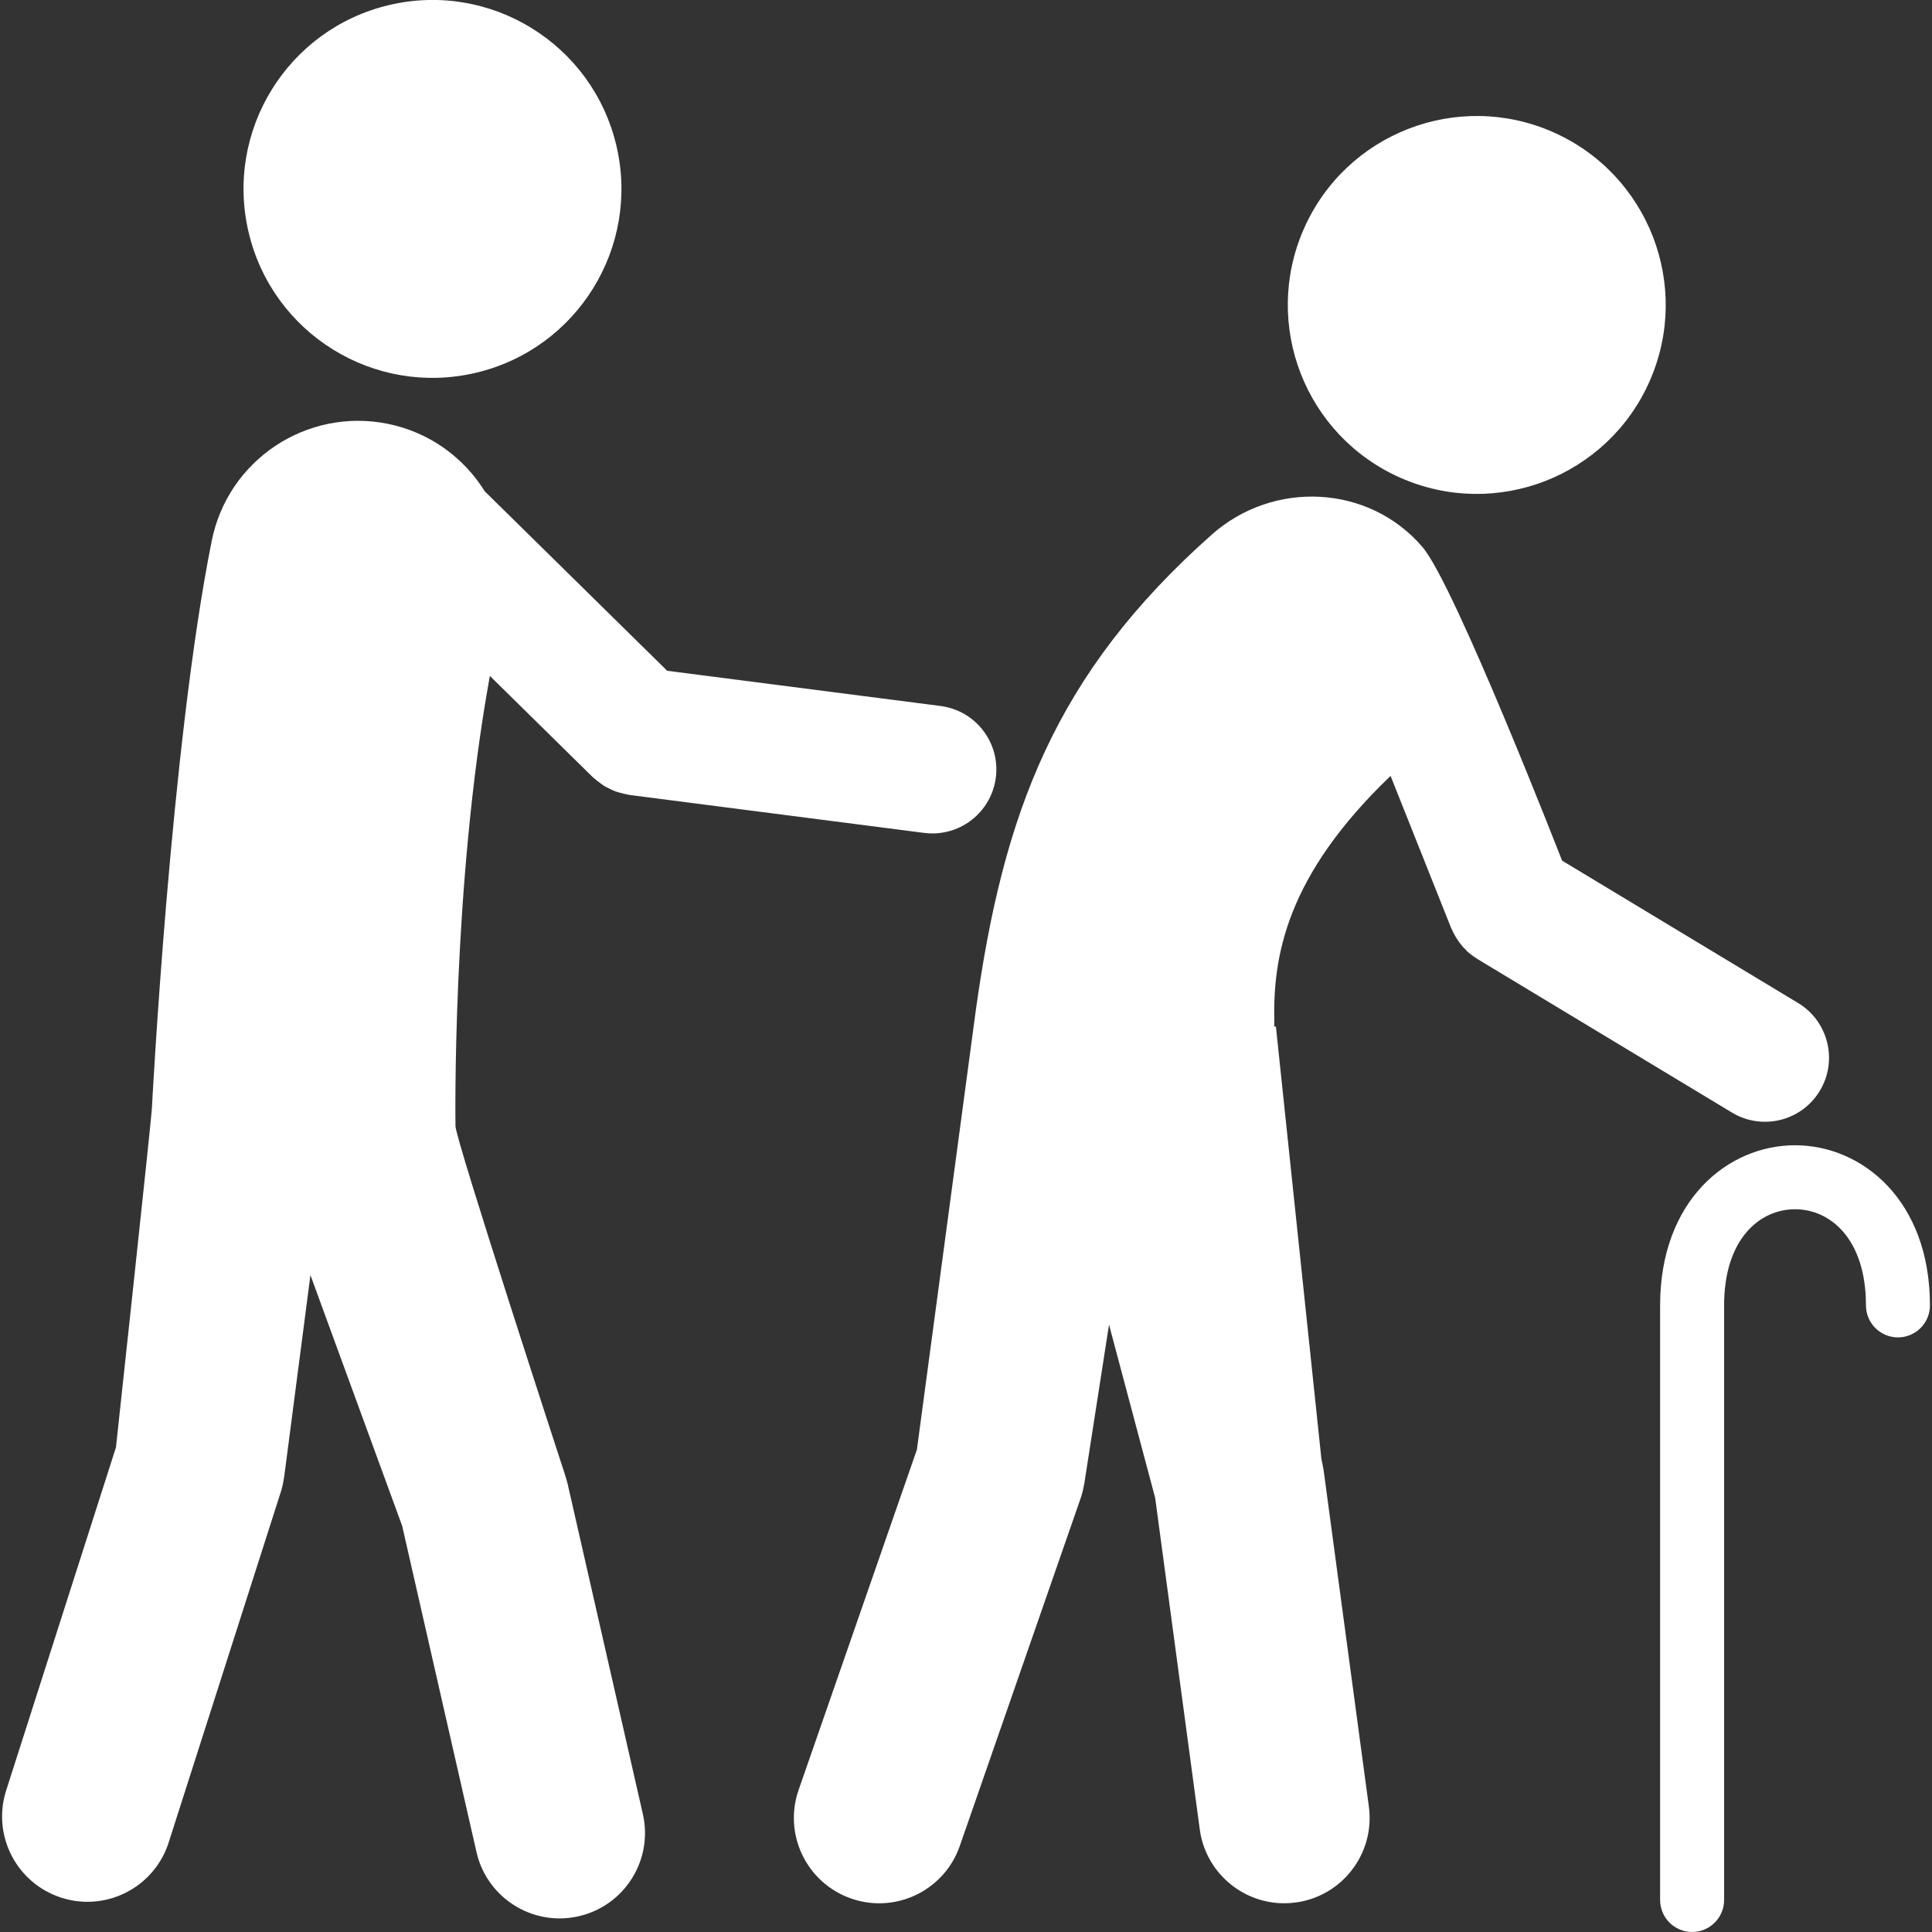 <?xml version="1.0" encoding="UTF-8"?><svg id="_レイヤー_1" xmlns="http://www.w3.org/2000/svg" viewBox="0 0 107 107"><rect x="0" y="0" width="107" height="107" fill="#333333" stroke="none"/><defs><style>.cls-1{fill:#fff;stroke-width:0px;}</style></defs><path class="cls-1" d="M77.572,26.466c5.289,2.328,11.464-.072,13.792-5.361,2.328-5.289-.072-11.464-5.361-13.792-5.289-2.328-11.464.072-13.792,5.361-2.328,5.289.072,11.464,5.361,13.792Z"/><path class="cls-1" d="M95.922,61.618c.573.346,1.204.51,1.827.51,1.201,0,2.372-.611,3.038-1.714,1.011-1.676.472-3.854-1.204-4.865l-13.071-7.885s-5.939-15.266-7.725-17.36c-2.964-3.474-8.258-3.729-11.673-.697-8.723,7.74-11.544,15.454-13.066,26.311l-3.267,24.367-6.551,18.847c-.857,2.465.447,5.158,2.912,6.015.514.178,1.037.263,1.551.263,1.956,0,3.785-1.224,4.463-3.175l6.683-19.227c.002-.006.004-.011.006-.017l.003-.007c.089-.255.149-.513.192-.771.003-.019.011-.035.013-.054l1.368-8.795,2.556,9.594,2.469,18.355c.319,2.373,2.347,4.096,4.677,4.096.21,0,.422-.014.636-.042,2.586-.348,4.401-2.727,4.053-5.313l-2.509-18.652c-.002-.018-.007-.034-.01-.051-.012-.08-.029-.161-.045-.241-.016-.082-.032-.164-.052-.244-.004-.017-.006-.034-.011-.051l-2.521-23.959-.095-.005c0-.079.008-.156.006-.236-.086-3.645.649-8.092,6.439-13.643l3.353,8.421c.014.035.034.066.049.101.029.067.063.131.096.196.066.129.137.251.217.369.038.057.076.113.117.168.111.146.232.282.362.407.02.019.036.041.057.06.159.146.332.272.514.385.018.011.031.026.049.037l14.092,8.501Z"/><path class="cls-1" d="M99.413,63.428c-3.713,0-7.471,3.047-7.471,8.869v32.93c0,.978.793,1.772,1.772,1.772.979,0,1.772-.794,1.772-1.772v-32.93c0-3.679,1.973-5.325,3.928-5.325,1.955,0,3.928,1.646,3.928,5.325,0,.978.793,1.772,1.772,1.772s1.772-.794,1.772-1.772c0-5.823-3.759-8.869-7.472-8.869Z"/><circle class="cls-1" cx="23.952" cy="10.463" r="10.463" transform="translate(-1.763 5.783) rotate(-13.283)"/><path class="cls-1" d="M31.422,82.124c-.004-.018-.011-.035-.015-.053-.018-.074-.041-.148-.062-.221-.025-.085-.049-.171-.079-.254-.005-.015-.008-.03-.014-.044,0,0-6.062-18.553-6.026-19.195,0,0-.206-13.336,1.904-24.923l5.698,5.606c.023.023.051.038.075.06.091.085.191.159.291.234.088.066.173.134.264.191.095.058.196.105.297.154.109.054.216.109.329.15.094.035.193.058.291.085.129.035.257.07.388.09.034.005.065.019.099.023l16.322,2.102c.153.02.306.029.457.029,1.756,0,3.28-1.304,3.511-3.091.25-1.941-1.121-3.717-3.062-3.967l-15.139-1.95-10.102-9.938c-1.163-1.869-3.058-3.276-5.387-3.743-4.477-.898-8.836,2.002-9.735,6.48-2.272,11.319-3.316,31.458-3.316,31.458-.042.749-1.988,18.749-1.988,18.749L.341,99.161c-.795,2.486.575,5.145,3.061,5.94.479.153.964.226,1.441.226,2,0,3.857-1.28,4.499-3.287l6.199-19.376c.001-.004.002-.008.004-.012l.008-.024c.083-.259.137-.519.174-.78.003-.017.009-.033.011-.051l1.455-11.177,5.081,13.891,4.115,18.061c.499,2.191,2.447,3.676,4.603,3.676.347,0,.7-.039,1.054-.12,2.544-.58,4.137-3.112,3.558-5.657l-4.181-18.35Z"/></svg>